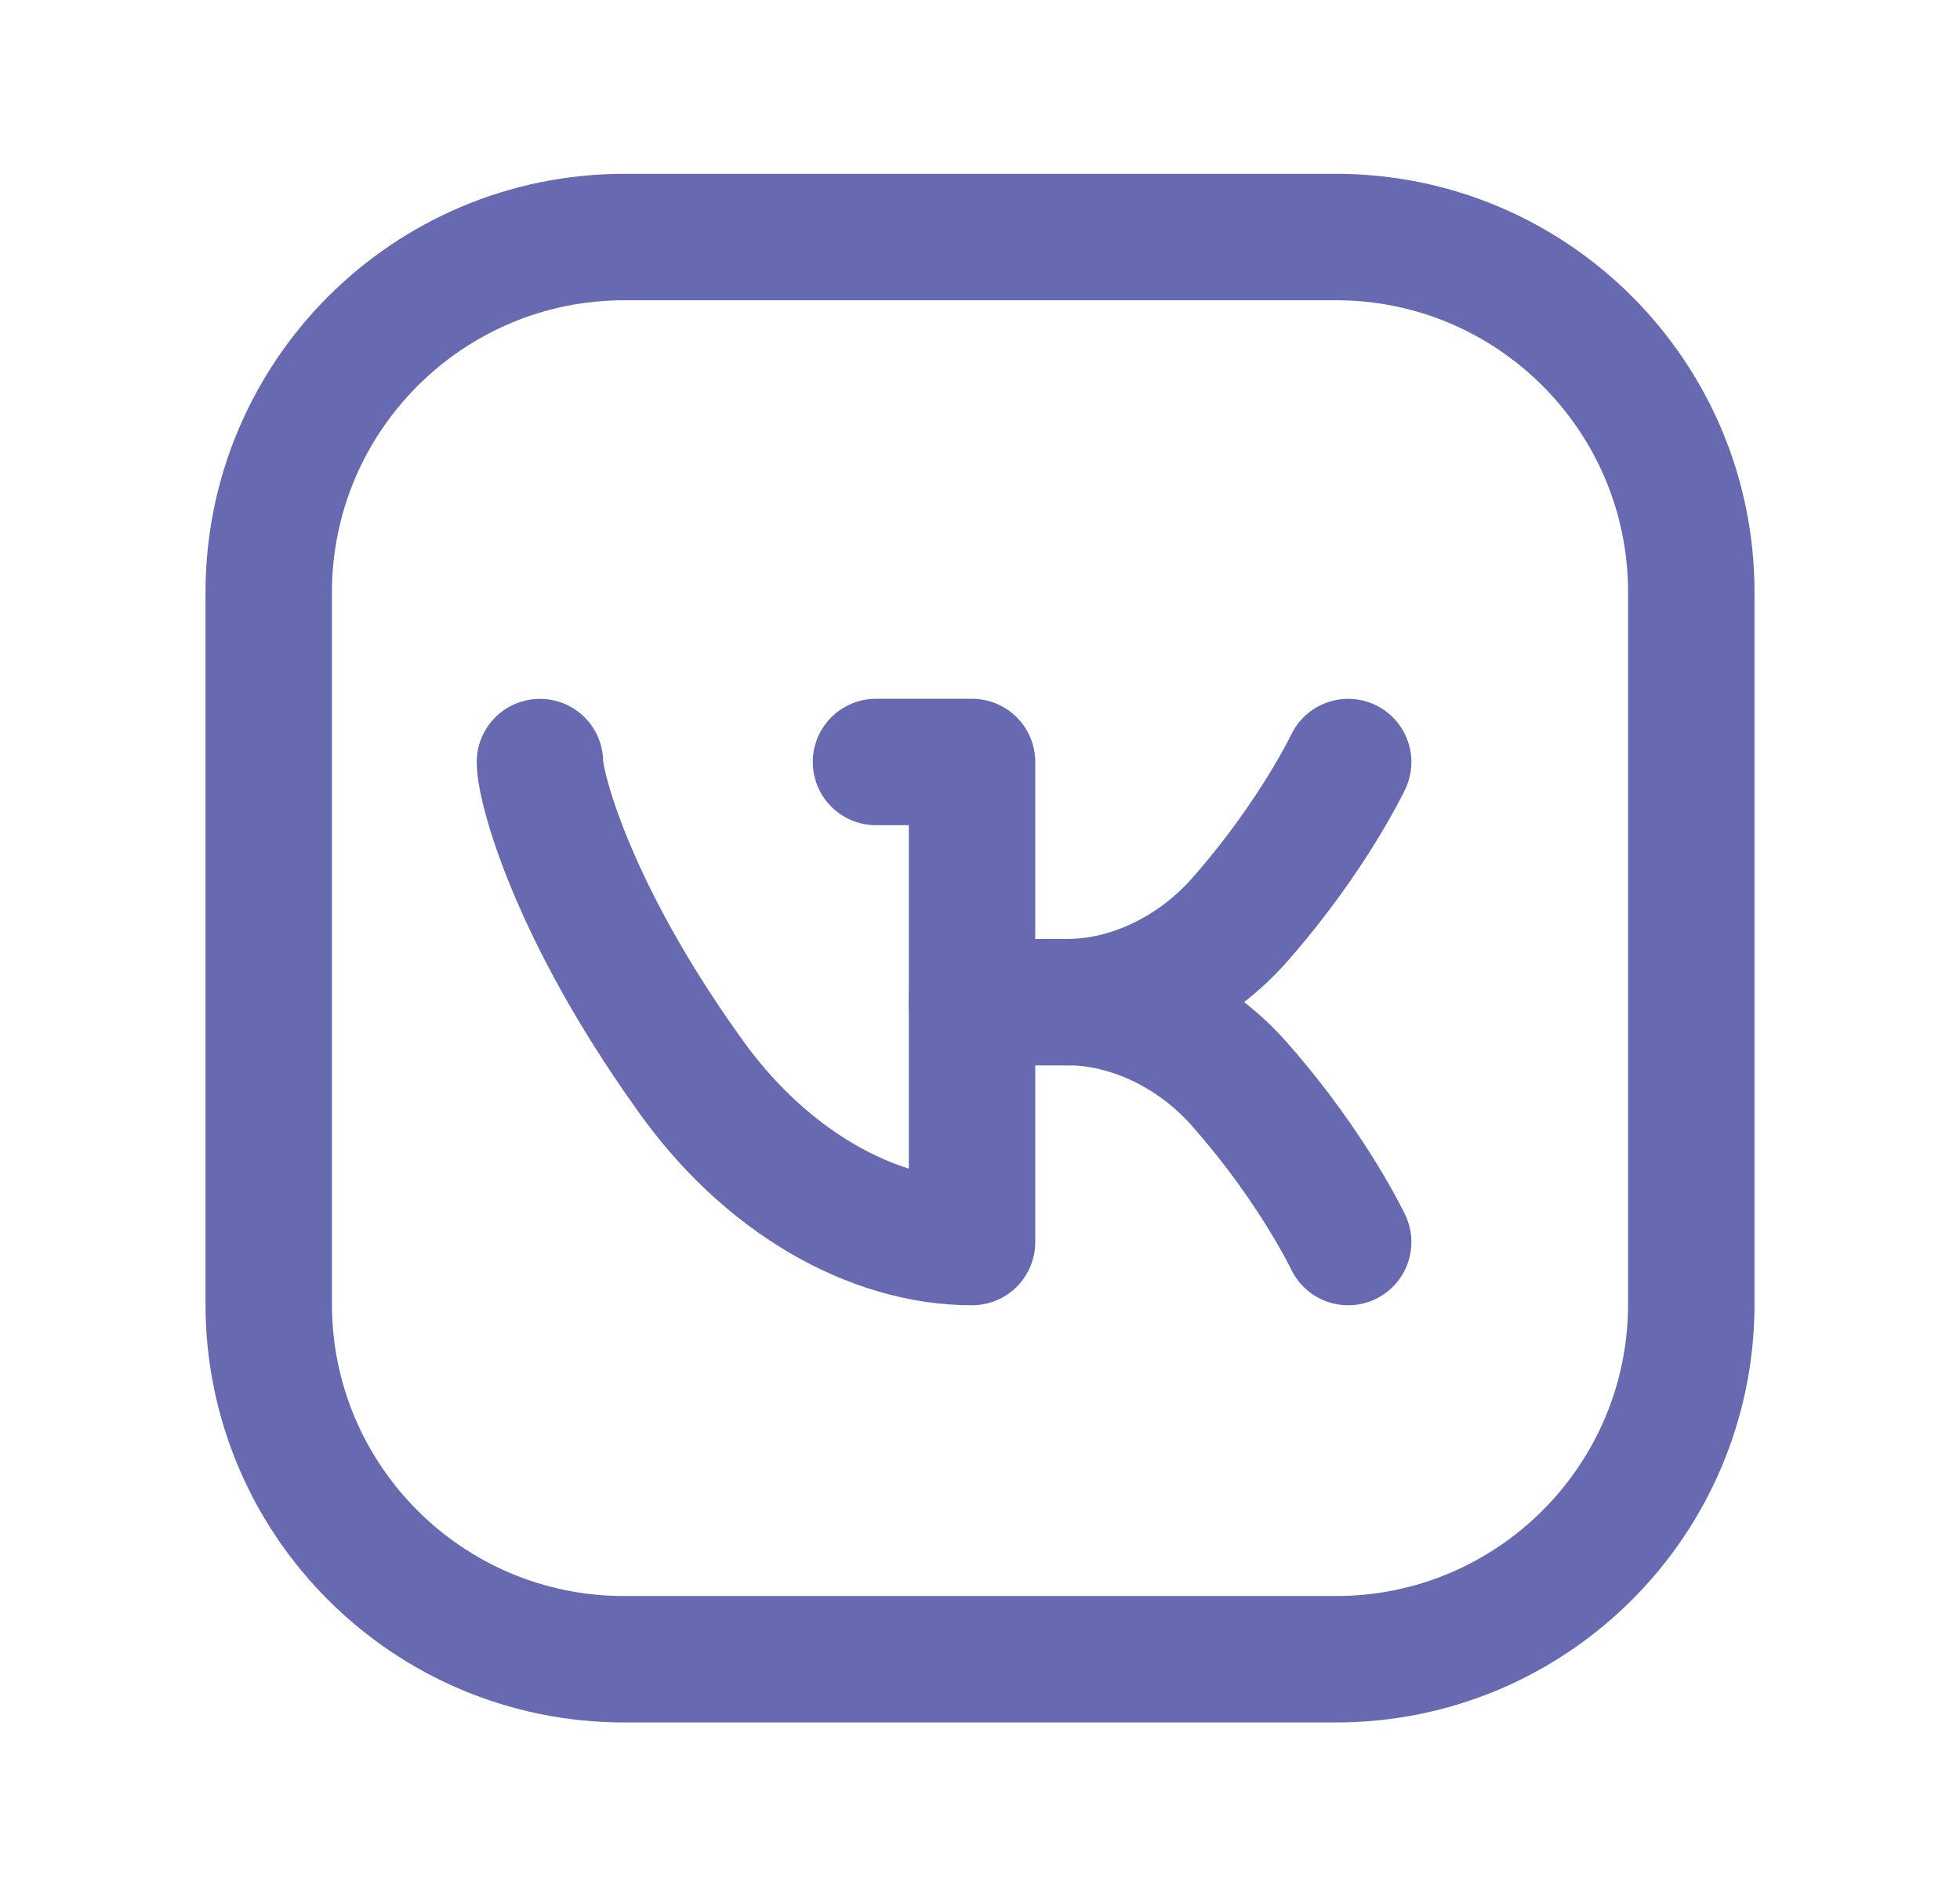 <svg width="31" height="30" viewBox="0 0 31 30" fill="none" xmlns="http://www.w3.org/2000/svg">
<path fill-rule="evenodd" clip-rule="evenodd" d="M9.875 3.75H21.13C24.234 3.75 26.75 6.266 26.75 9.37V20.631C26.75 23.734 24.234 26.25 21.13 26.25H9.87C6.766 26.25 4.25 23.734 4.25 20.63V9.375C4.25 6.269 6.769 3.75 9.875 3.75V3.75Z" stroke="#676AB0" stroke-width="2" stroke-linecap="round" stroke-linejoin="round"/>
<path d="M13.855 12.055H15.374V19.65H15.371C13.807 19.65 12.089 18.7 10.87 16.95C9.04 14.385 8.54 12.446 8.54 12.056" stroke="#676AB0" stroke-width="2" stroke-linecap="round" stroke-linejoin="round"/>
<path d="M21.323 19.65C21.323 19.65 20.77 18.485 19.649 17.204C18.902 16.327 17.849 15.854 16.892 15.854C17.849 15.854 18.902 15.379 19.649 14.504C20.77 13.221 21.323 12.056 21.323 12.056" stroke="#676AB0" stroke-width="2" stroke-linecap="round" stroke-linejoin="round"/>
<path d="M16.891 15.855H15.371" stroke="#676AB0" stroke-width="2" stroke-linecap="round" stroke-linejoin="round"/>
</svg>
